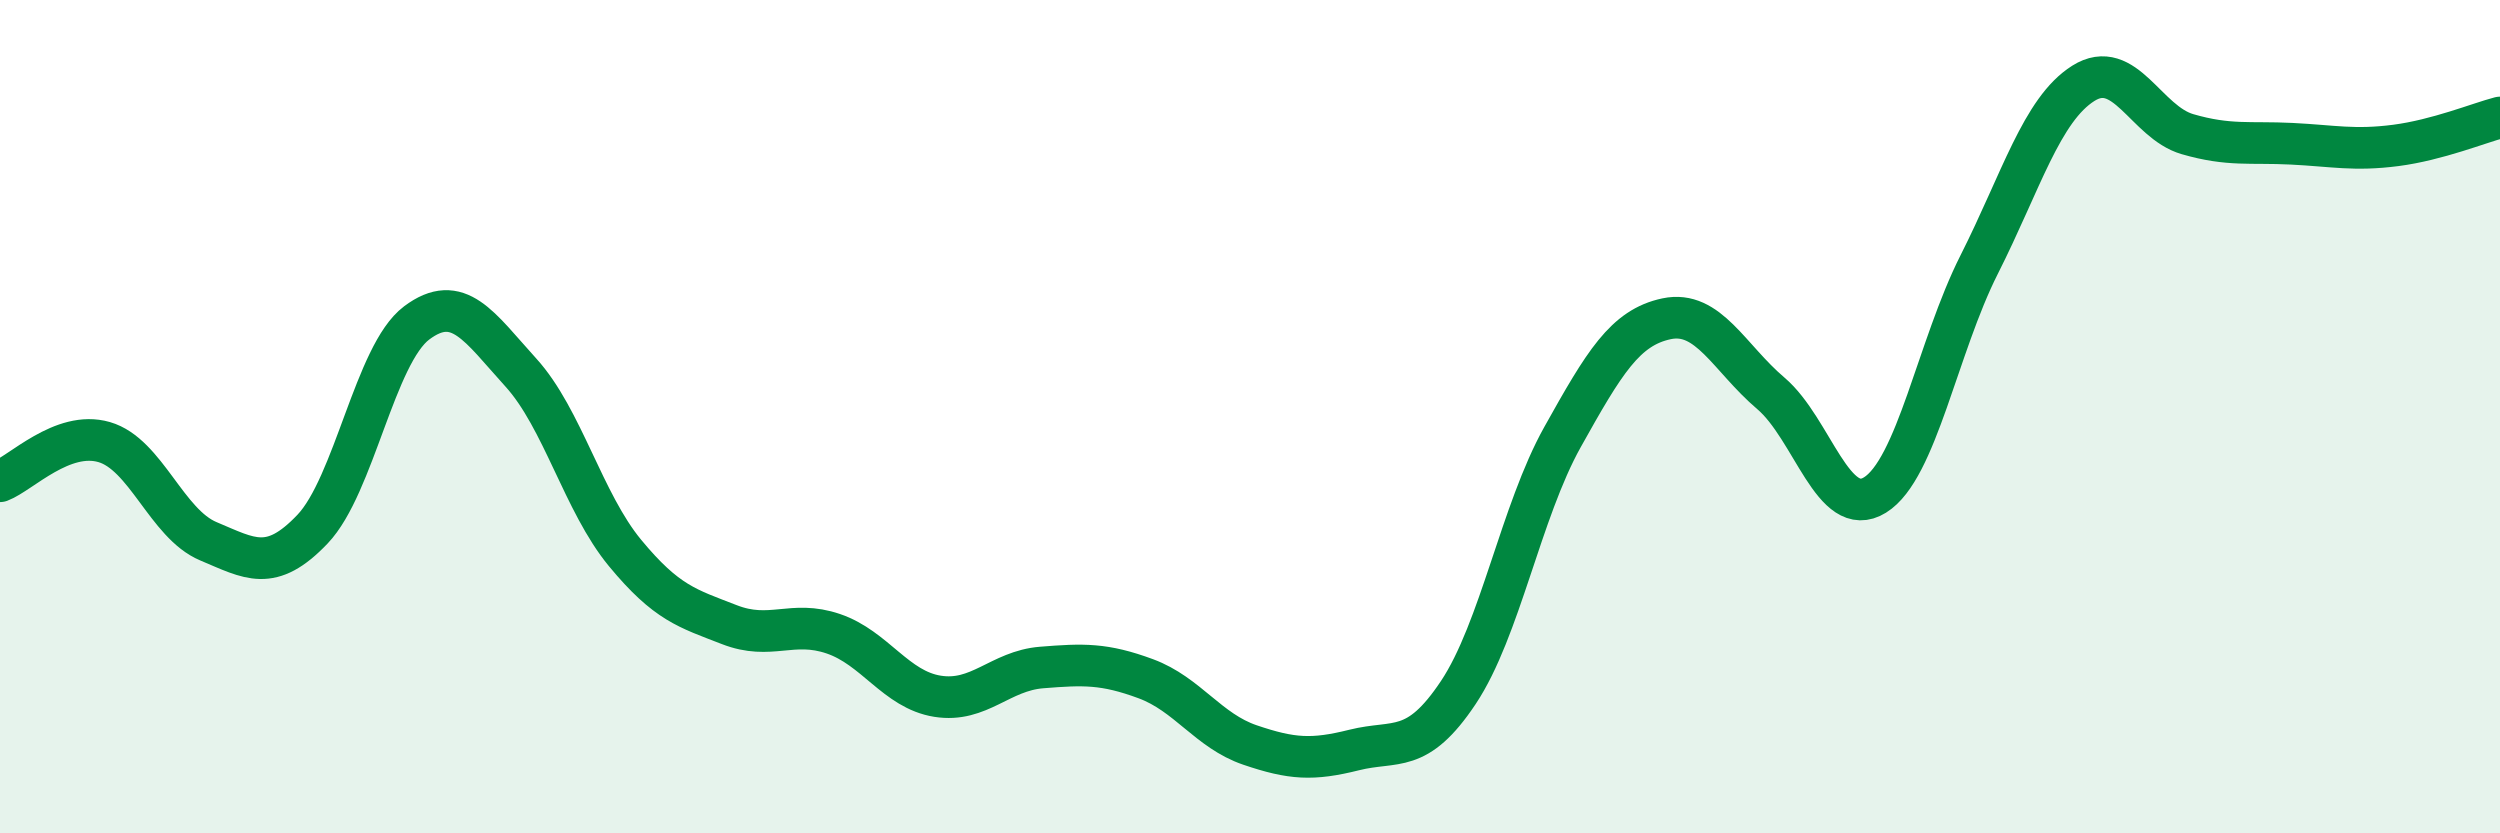 
    <svg width="60" height="20" viewBox="0 0 60 20" xmlns="http://www.w3.org/2000/svg">
      <path
        d="M 0,11.55 C 0.5,11.36 1.5,10.32 2.5,10.61 C 3.5,10.9 4,12.57 5,12.99 C 6,13.41 6.5,13.75 7.5,12.7 C 8.5,11.65 9,8.5 10,7.75 C 11,7 11.5,7.84 12.5,8.94 C 13.5,10.04 14,12.06 15,13.27 C 16,14.48 16.5,14.6 17.5,14.99 C 18.5,15.38 19,14.87 20,15.21 C 21,15.55 21.5,16.55 22.5,16.71 C 23.5,16.87 24,16.1 25,16.02 C 26,15.94 26.5,15.92 27.5,16.29 C 28.5,16.66 29,17.54 30,17.88 C 31,18.22 31.5,18.25 32.5,18 C 33.5,17.75 34,18.12 35,16.62 C 36,15.12 36.5,12.28 37.5,10.49 C 38.5,8.7 39,7.86 40,7.65 C 41,7.44 41.5,8.59 42.5,9.44 C 43.5,10.29 44,12.5 45,11.88 C 46,11.26 46.5,8.33 47.5,6.35 C 48.5,4.37 49,2.63 50,2 C 51,1.37 51.5,2.93 52.5,3.22 C 53.5,3.51 54,3.4 55,3.45 C 56,3.5 56.5,3.62 57.5,3.49 C 58.5,3.36 59.5,2.95 60,2.82L60 20L0 20Z"
        fill="#008740"
        opacity="0.1"
        stroke-linecap="round"
        stroke-linejoin="round"
      />
      <path
        d="M 0,11.55 C 0.5,11.36 1.5,10.32 2.5,10.61 C 3.5,10.9 4,12.57 5,12.99 C 6,13.41 6.5,13.75 7.5,12.7 C 8.5,11.65 9,8.5 10,7.75 C 11,7 11.5,7.84 12.5,8.94 C 13.5,10.04 14,12.06 15,13.27 C 16,14.48 16.5,14.6 17.5,14.99 C 18.5,15.38 19,14.87 20,15.21 C 21,15.55 21.5,16.55 22.5,16.71 C 23.5,16.87 24,16.1 25,16.02 C 26,15.94 26.5,15.92 27.5,16.29 C 28.5,16.66 29,17.54 30,17.88 C 31,18.22 31.5,18.25 32.5,18 C 33.5,17.75 34,18.12 35,16.62 C 36,15.12 36.5,12.28 37.5,10.49 C 38.5,8.7 39,7.86 40,7.65 C 41,7.44 41.5,8.59 42.5,9.44 C 43.5,10.29 44,12.5 45,11.88 C 46,11.26 46.5,8.33 47.5,6.35 C 48.5,4.37 49,2.63 50,2 C 51,1.37 51.5,2.93 52.5,3.22 C 53.5,3.51 54,3.4 55,3.45 C 56,3.5 56.5,3.62 57.5,3.49 C 58.5,3.36 59.5,2.95 60,2.82"
        stroke="#008740"
        stroke-width="1"
        fill="none"
        stroke-linecap="round"
        stroke-linejoin="round"
      />
    </svg>
  